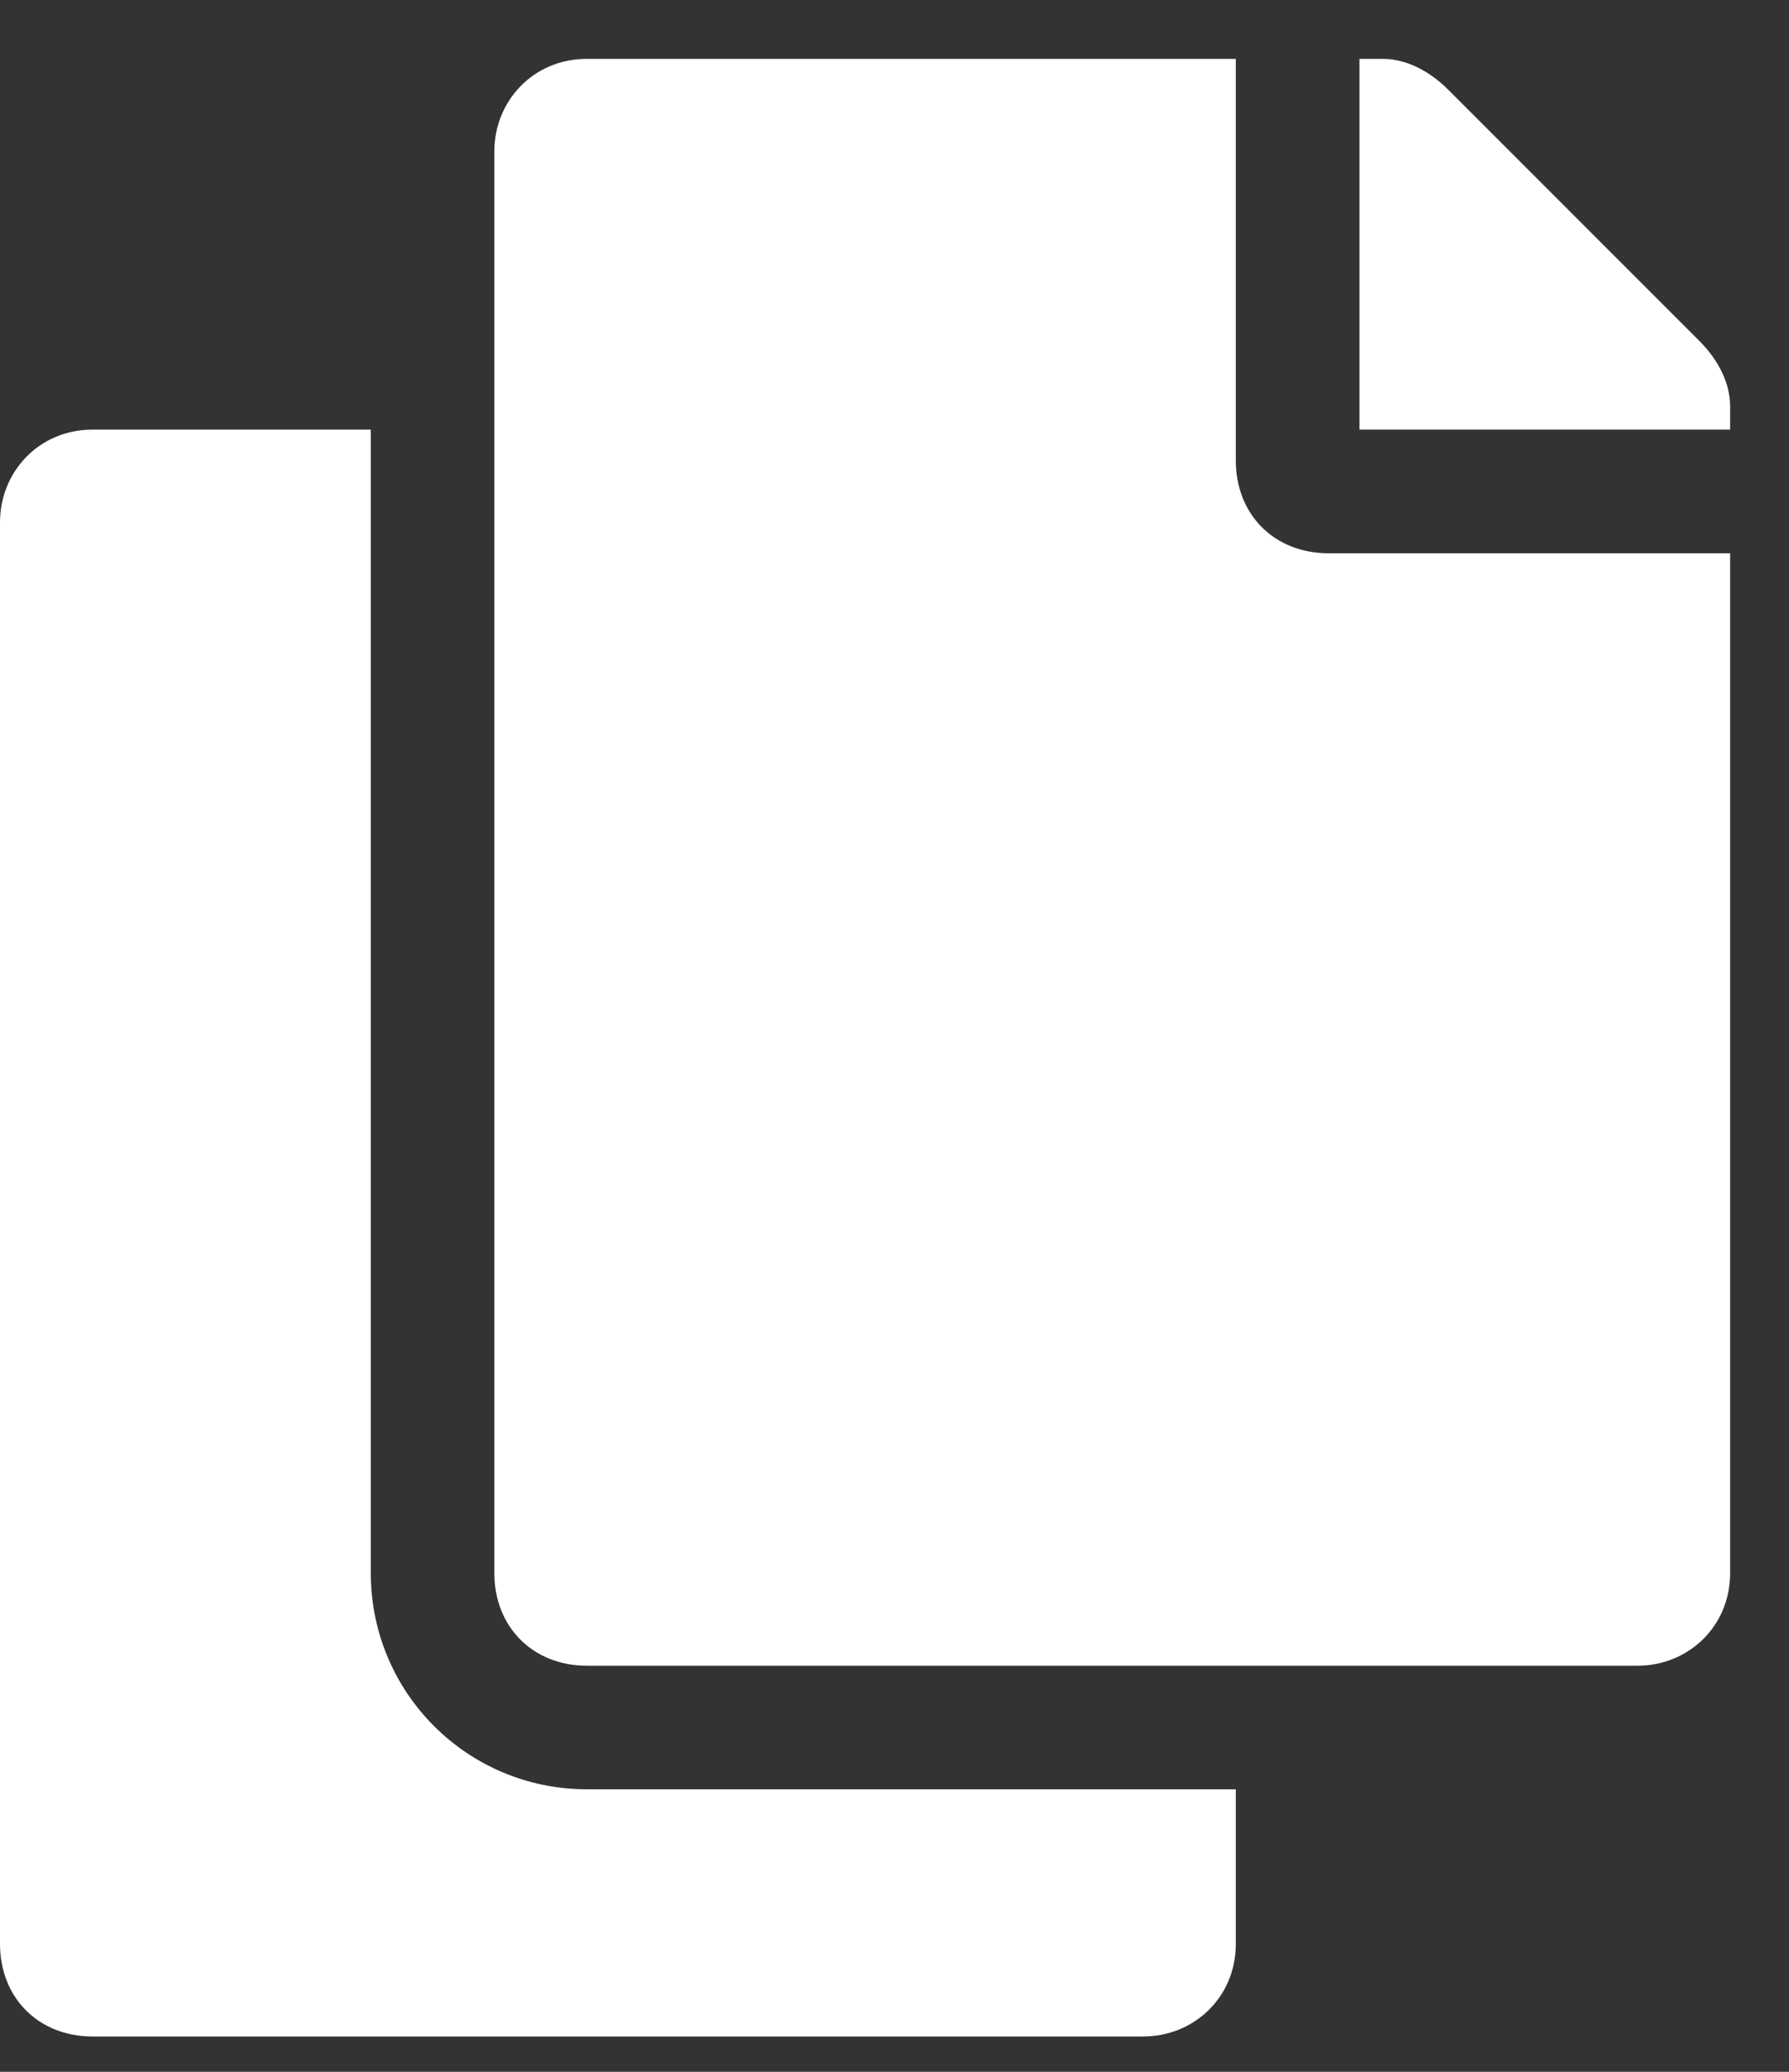 <svg width="19" height="22" viewBox="0 0 19 22" fill="none" xmlns="http://www.w3.org/2000/svg">
<rect x="0" y="0" width="19" height="22" fill="#333333" stroke="none"/>
<path d="M13.125 19H6.234C4.963 19 3.938 17.975 3.938 16.703V4.562H0.984C0.41 4.562 0 5.014 0 5.547V20.641C0 21.215 0.41 21.625 0.984 21.625H12.141C12.674 21.625 13.125 21.215 13.125 20.641V19ZM13.125 4.891V0.625H6.234C5.66 0.625 5.25 1.076 5.25 1.609V16.703C5.25 17.277 5.66 17.688 6.234 17.688H17.391C17.924 17.688 18.375 17.277 18.375 16.703V5.875H14.109C13.535 5.875 13.125 5.465 13.125 4.891ZM18.047 3.619L15.381 0.953C15.176 0.748 14.93 0.625 14.684 0.625H14.438V4.562H18.375V4.316C18.375 4.07 18.252 3.824 18.047 3.619Z" fill="white"/>
</svg>
